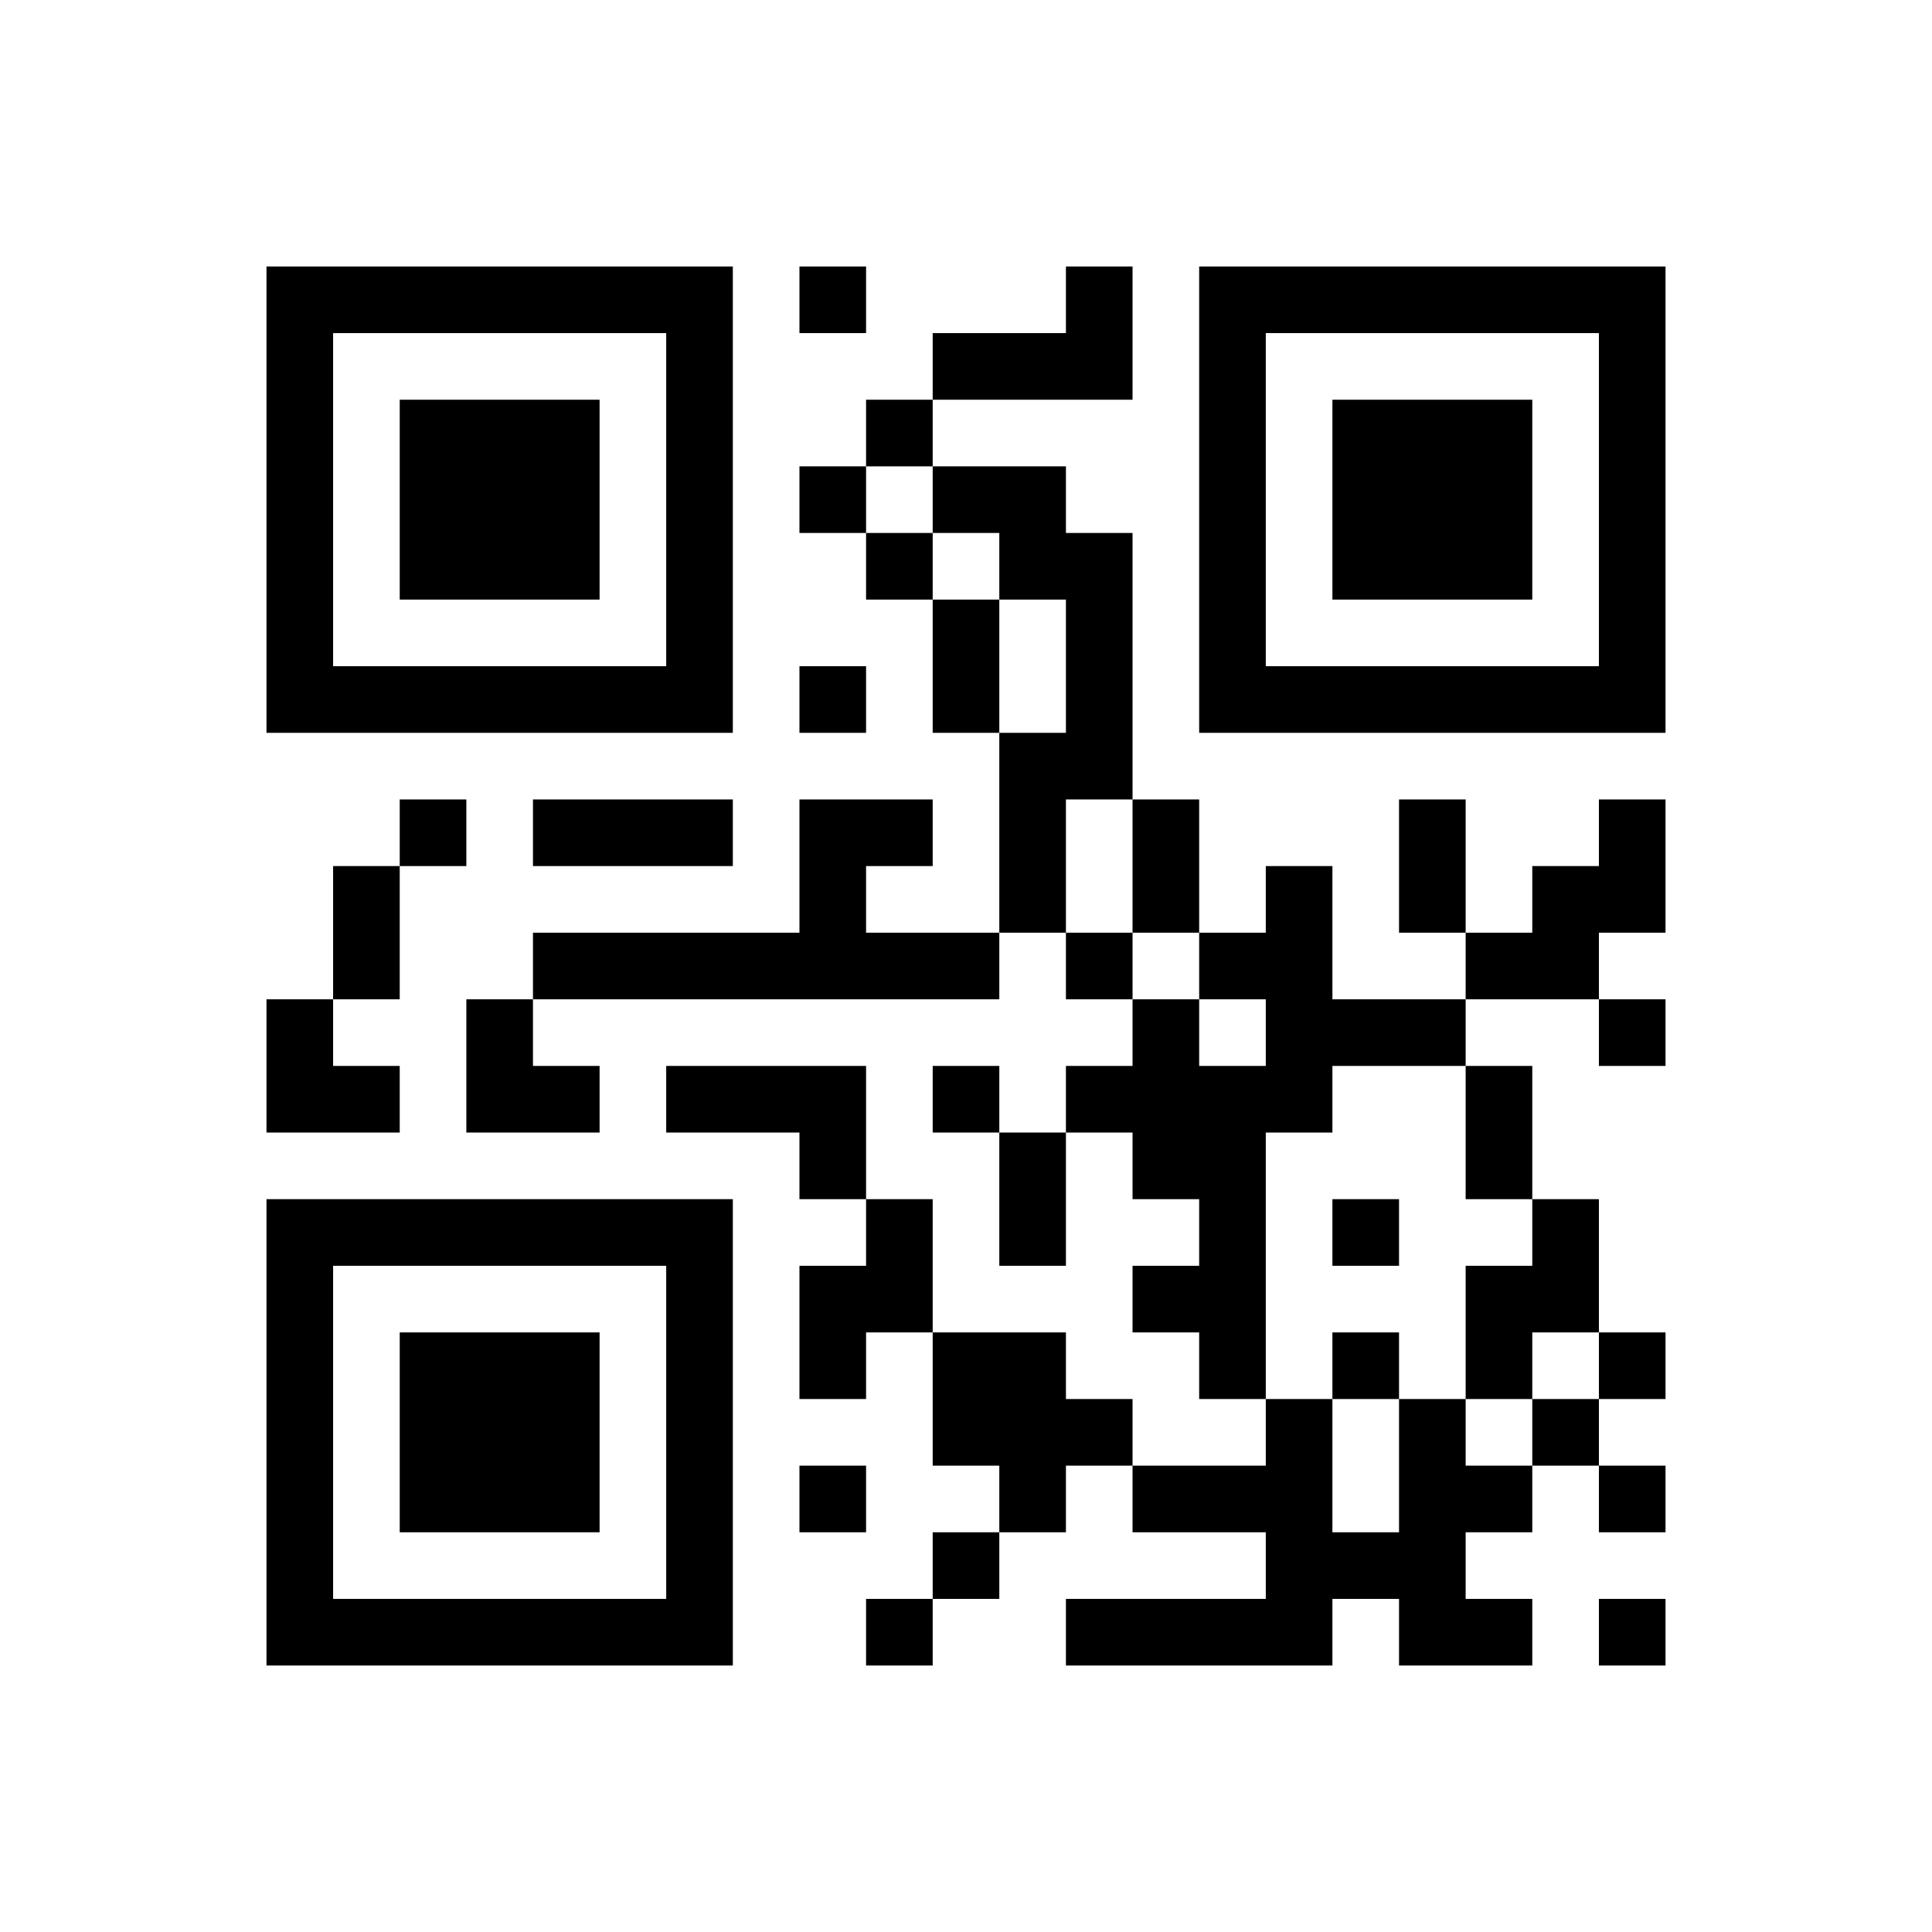 ﻿<?xml version="1.0" encoding="UTF-8"?>
<!DOCTYPE svg PUBLIC "-//W3C//DTD SVG 1.1//EN" "http://www.w3.org/Graphics/SVG/1.1/DTD/svg11.dtd">
<svg xmlns="http://www.w3.org/2000/svg" version="1.1" viewBox="0 0 29 29" stroke="none">
	<rect width="100%" height="100%" fill="#ffffff"/>
	<path d="M4,4h7v1h-7z M12,4h1v1h-1z M16,4h1v2h-1z M18,4h7v1h-7z M4,5h1v6h-1z M10,5h1v6h-1z M14,5h2v1h-2z M18,5h1v6h-1z M24,5h1v6h-1z M6,6h3v3h-3z M13,6h1v1h-1z M20,6h3v3h-3z M12,7h1v1h-1z M14,7h2v1h-2z M13,8h1v1h-1z M15,8h2v1h-2z M14,9h1v2h-1z M16,9h1v3h-1z M5,10h5v1h-5z M12,10h1v1h-1z M19,10h5v1h-5z M15,11h1v3h-1z M6,12h1v1h-1z M8,12h3v1h-3z M12,12h1v3h-1z M13,12h1v1h-1z M17,12h1v2h-1z M21,12h1v2h-1z M24,12h1v2h-1z M5,13h1v2h-1z M19,13h1v4h-1z M23,13h1v2h-1z M8,14h4v1h-4z M13,14h2v1h-2z M16,14h1v1h-1z M18,14h1v1h-1z M22,14h1v1h-1z M4,15h1v2h-1z M7,15h1v2h-1z M17,15h1v3h-1z M20,15h2v1h-2z M24,15h1v1h-1z M5,16h1v1h-1z M8,16h1v1h-1z M10,16h3v1h-3z M14,16h1v1h-1z M16,16h1v1h-1z M18,16h1v5h-1z M22,16h1v2h-1z M12,17h1v1h-1z M15,17h1v2h-1z M4,18h7v1h-7z M13,18h1v2h-1z M20,18h1v1h-1z M23,18h1v2h-1z M4,19h1v6h-1z M10,19h1v6h-1z M12,19h1v2h-1z M17,19h1v1h-1z M22,19h1v2h-1z M6,20h3v3h-3z M14,20h2v2h-2z M20,20h1v1h-1z M24,20h1v1h-1z M16,21h1v1h-1z M19,21h1v4h-1z M21,21h1v4h-1z M23,21h1v1h-1z M12,22h1v1h-1z M15,22h1v1h-1z M17,22h2v1h-2z M22,22h1v1h-1z M24,22h1v1h-1z M14,23h1v1h-1z M20,23h1v1h-1z M5,24h5v1h-5z M13,24h1v1h-1z M16,24h3v1h-3z M22,24h1v1h-1z M24,24h1v1h-1z" fill="#000000"/>
</svg>
